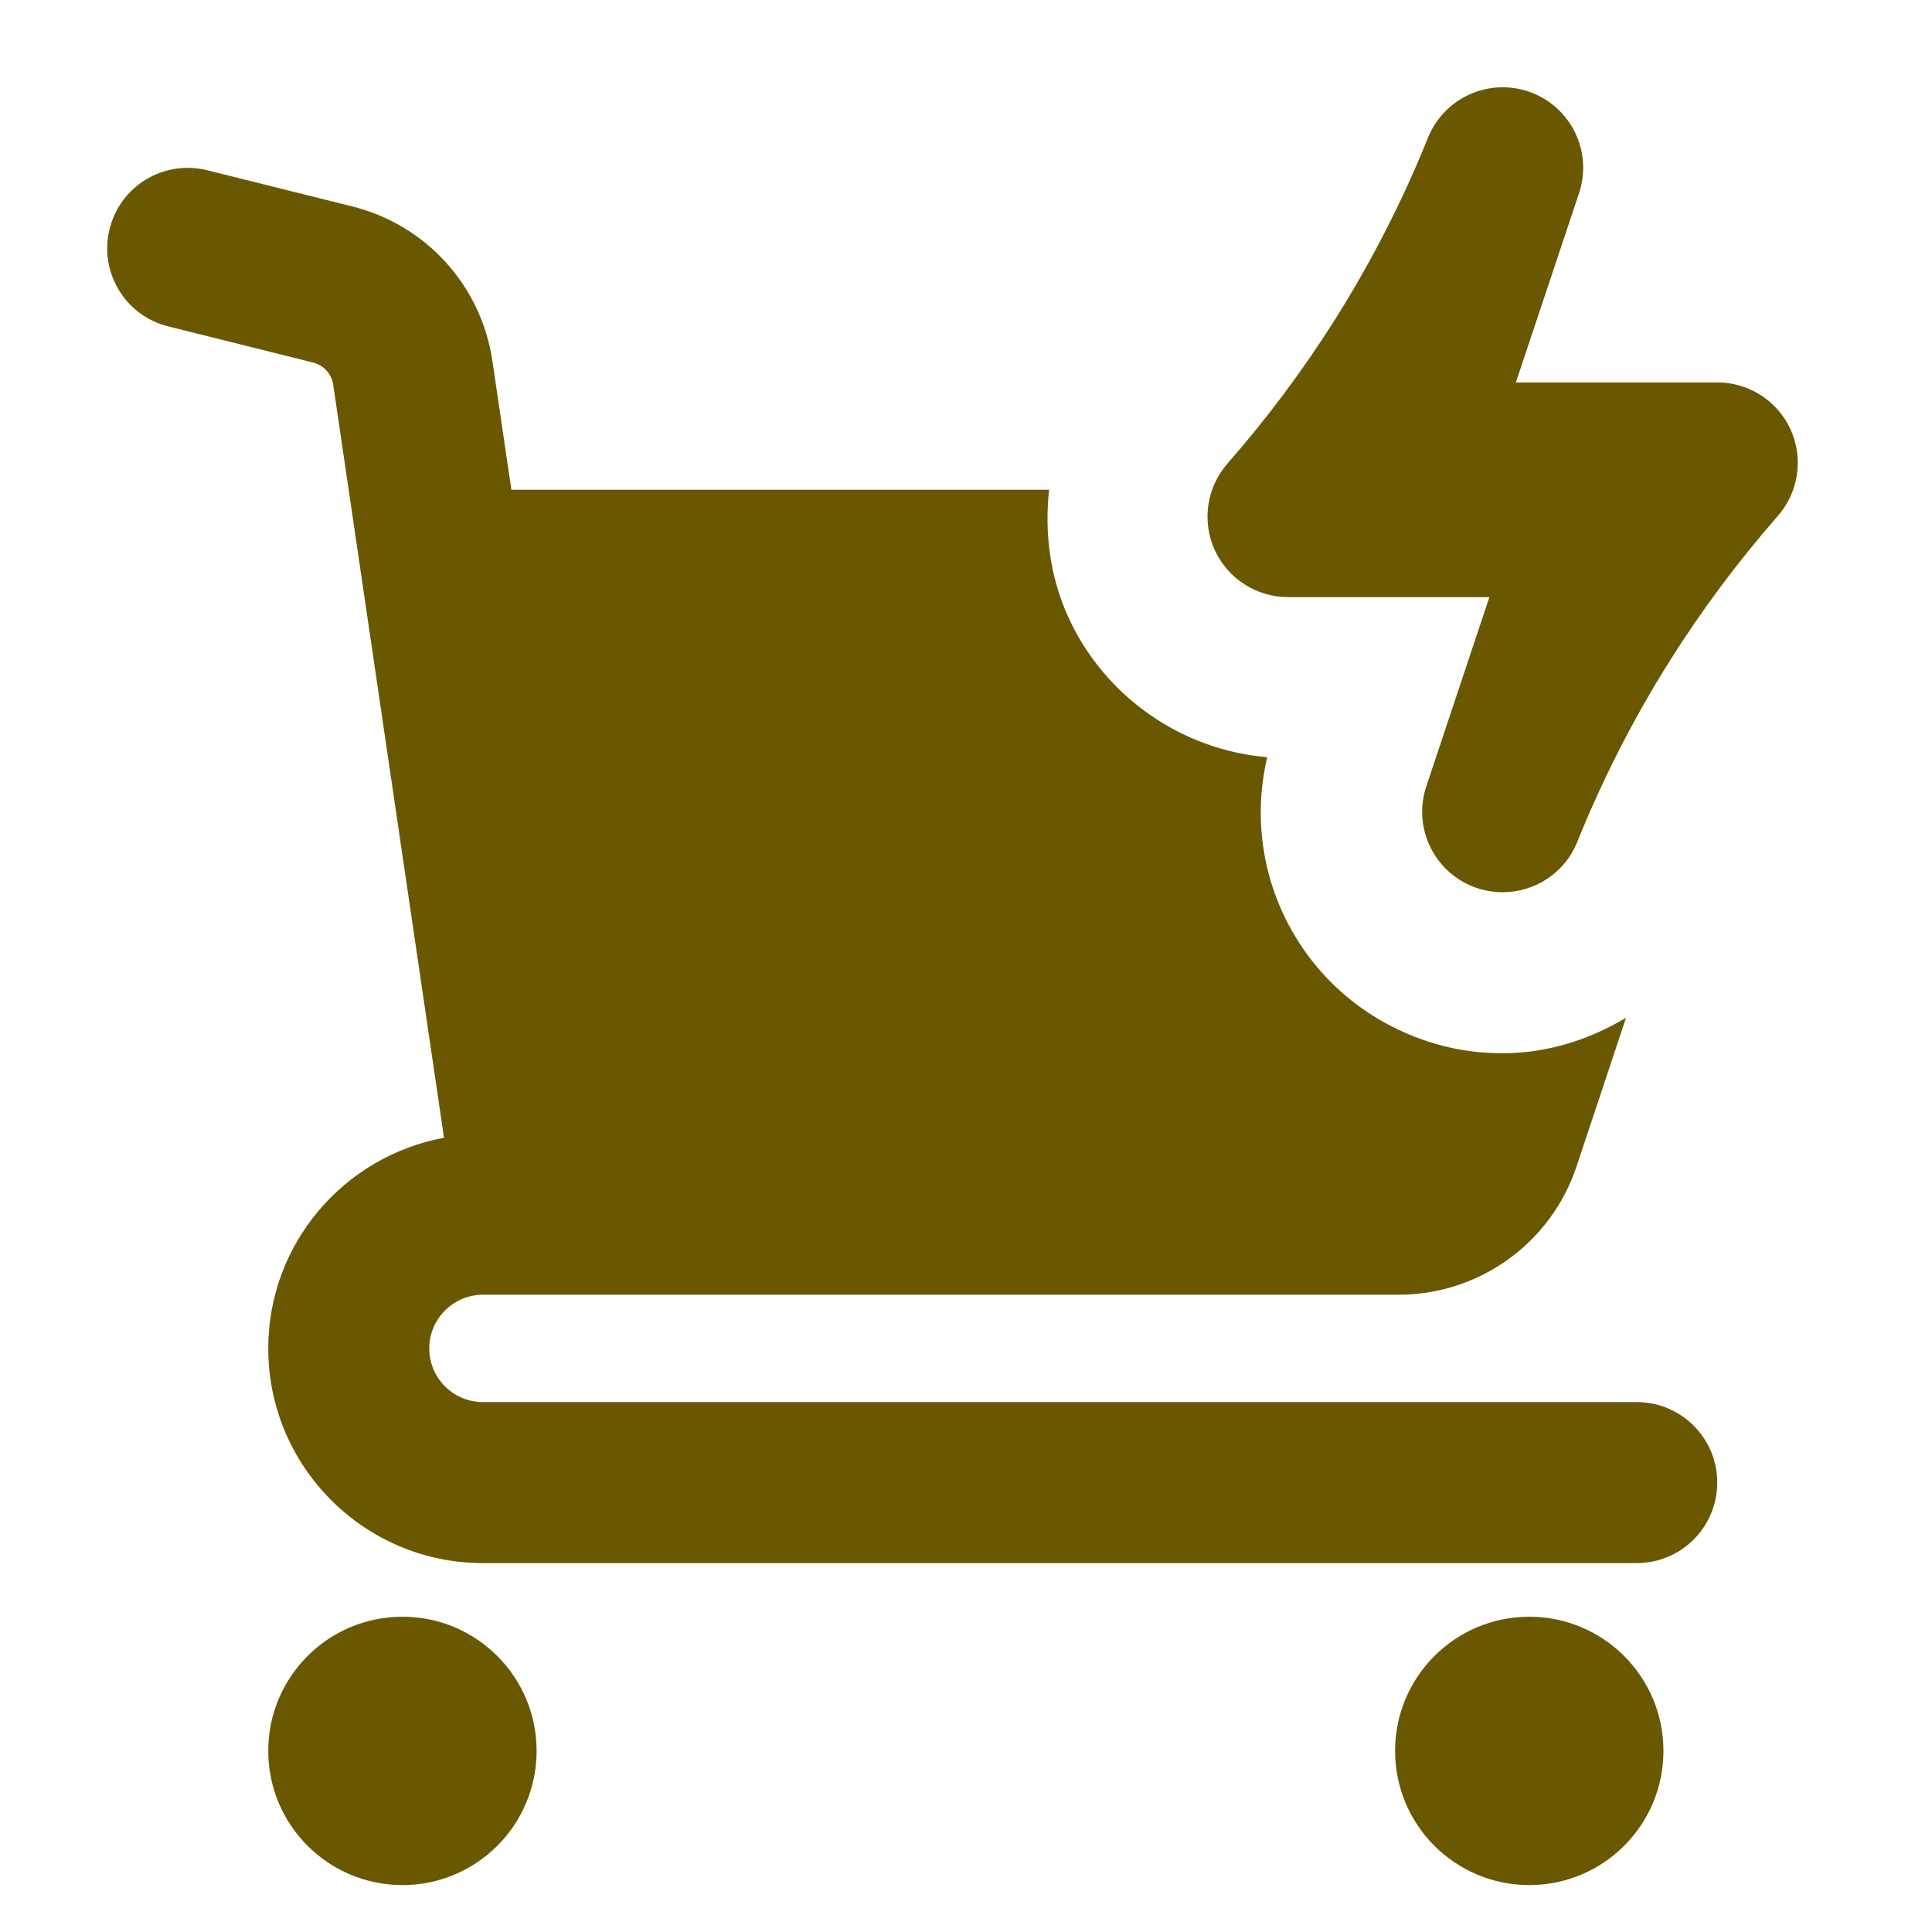 <svg width="32" height="32" viewBox="0 0 32 32" fill="none" xmlns="http://www.w3.org/2000/svg">
<path d="M25.33 31.223C26.557 31.223 27.552 30.228 27.552 29C27.552 27.773 26.557 26.778 25.33 26.778C24.102 26.778 23.107 27.773 23.107 29C23.107 30.228 24.102 31.223 25.33 31.223Z" fill="#6A5800"/>
<path d="M6.666 31.223C7.893 31.223 8.888 30.228 8.888 29C8.888 27.773 7.893 26.778 6.666 26.778C5.438 26.778 4.443 27.773 4.443 29C4.443 30.228 5.438 31.223 6.666 31.223Z" fill="#6A5800"/>
<path d="M27.11 23.223H7.999C7.508 23.223 7.11 22.825 7.11 22.334C7.11 21.844 7.508 21.445 7.999 21.445H23.162C24.502 21.445 25.688 20.592 26.113 19.319L26.932 16.857C26.326 17.22 25.631 17.445 24.886 17.445C24.411 17.445 23.949 17.364 23.506 17.2C21.585 16.492 20.53 14.496 20.989 12.542C19.562 12.42 18.289 11.533 17.69 10.212C17.387 9.54 17.299 8.814 17.377 8.112H8.47L8.157 5.986C7.974 4.734 7.062 3.726 5.834 3.419L3.432 2.82C2.715 2.642 1.994 3.076 1.816 3.79C1.636 4.505 2.072 5.229 2.786 5.406L5.186 6.005C5.362 6.05 5.492 6.192 5.519 6.373L7.354 18.845C5.7 19.15 4.443 20.596 4.443 22.334C4.443 24.295 6.038 25.89 7.999 25.89H27.11C27.846 25.89 28.443 25.293 28.443 24.556C28.443 23.82 27.846 23.223 27.11 23.223Z" fill="#6A5800"/>
<path d="M28.443 6.334H25.108L26.154 3.2C26.381 2.515 26.026 1.776 25.348 1.527C24.674 1.28 23.921 1.612 23.652 2.281C23.233 3.321 22.719 4.327 22.122 5.276C21.59 6.121 20.987 6.928 20.331 7.678C19.986 8.071 19.903 8.631 20.118 9.107C20.335 9.584 20.81 9.89 21.334 9.89H24.669L23.624 13.024C23.396 13.708 23.752 14.448 24.429 14.697C24.58 14.752 24.737 14.778 24.89 14.778C25.419 14.778 25.917 14.462 26.125 13.943C26.545 12.903 27.058 11.897 27.656 10.947C28.187 10.103 28.79 9.296 29.446 8.546C29.791 8.153 29.874 7.593 29.659 7.116C29.442 6.64 28.968 6.334 28.443 6.334Z" fill="#6A5800"/>
</svg>
